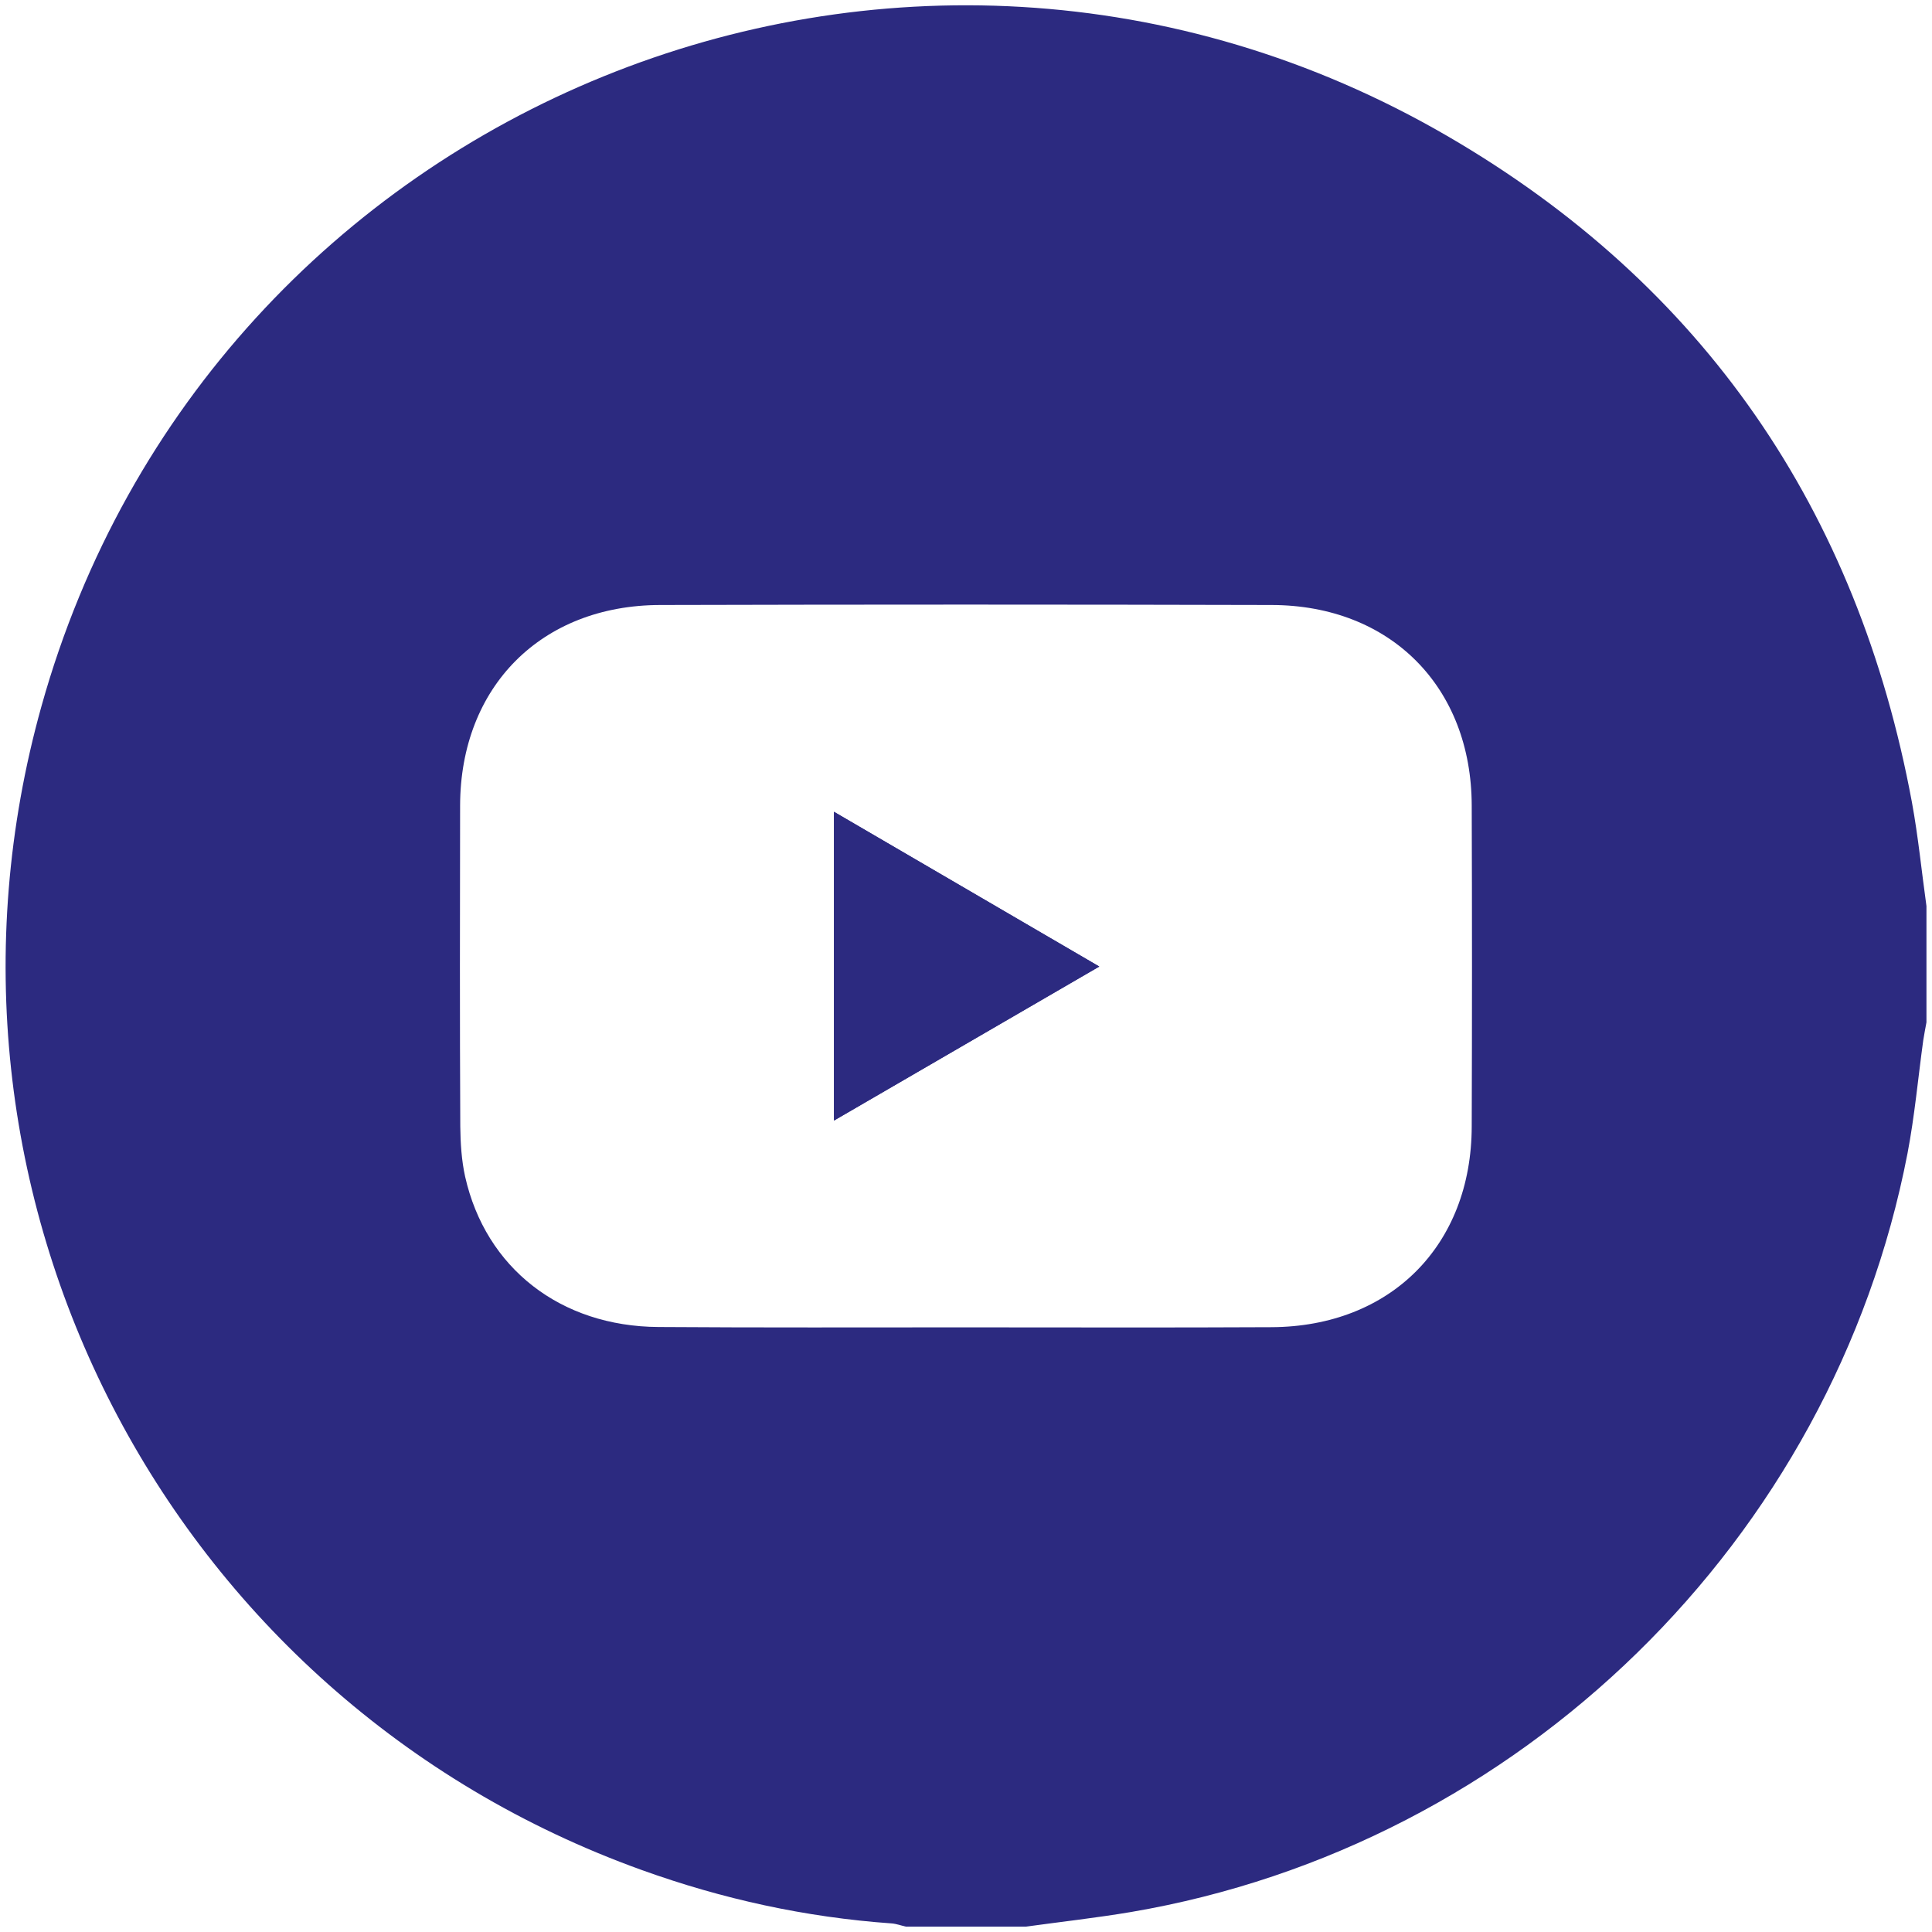 <?xml version="1.0" encoding="utf-8"?>
<!-- Generator: Adobe Illustrator 26.5.0, SVG Export Plug-In . SVG Version: 6.00 Build 0)  -->
<svg version="1.1" id="Ebene_1" xmlns="http://www.w3.org/2000/svg" xmlns:xlink="http://www.w3.org/1999/xlink" x="0px" y="0px"
	 viewBox="0 0 1080 1080" style="enable-background:new 0 0 1080 1080;" xml:space="preserve">
<style type="text/css">
	.st0{clip-path:url(#SVGID_00000111891451411804752720000004122956381195044016_);fill:#2c2a80;}
</style>
<g>
	<defs>
		<rect id="SVGID_1_" x="3.1" y="2.9" width="1073.8" height="1074.2"/>
	</defs>
	<clipPath id="SVGID_00000068643707716268241300000005034910066814663058_">
		<use xlink:href="#SVGID_1_"  style="overflow:visible;"/>
	</clipPath>
	<path style="clip-path:url(#SVGID_00000068643707716268241300000005034910066814663058_);fill:#2c2a80;" d="M540,742
		c56.9,0,113.9,0.2,170.8-0.1c66.5-0.3,111.8-45.7,111.9-112.2c0.2-59.8,0.2-119.5,0-179.3c-0.1-66.4-45.4-112.1-111.9-112.2
		c-113.9-0.3-227.9-0.3-341.7,0c-66.5,0.1-111.8,45.7-111.9,112.2c-0.1,59.8-0.2,119.5,0.1,179.3c0.1,9.3,0.7,18.9,2.7,28
		c11.5,51.2,53.4,83.8,108.1,84.1C425.4,742.2,482.7,742,540,742 M1076.9,506.5v65c-0.6,3.4-1.3,6.7-1.8,10.1
		c-2.9,21.1-4.8,42.3-8.8,63.2c-41.8,216.2-216.7,387-433.9,424c-19.6,3.3-39.3,5.5-58.9,8.2h-67.1c-2.7-0.6-5.3-1.6-8-1.8
		c-48-3.4-94.6-13.6-139.8-29.9C93.1,949.7-52.8,666.5,23.2,394.7C117.5,57.5,504.9-100.6,809,76
		c143.3,83.2,229.5,209.2,259.8,372.6C1072.3,467.7,1074.2,487.2,1076.9,506.5"/>
	<path style="clip-path:url(#SVGID_00000068643707716268241300000005034910066814663058_);fill:#2c2a80;" d="M466.2,626.4
		c49.8-28.9,98.2-57,148.3-86.1c-50.1-29.2-98.6-57.5-148.3-86.5V626.4z"/>
	<path style="clip-path:url(#SVGID_00000068643707716268241300000005034910066814663058_);fill:#2c2a80;" d="M466.2,626.4V453.8
		c49.7,29,98.2,57.3,148.3,86.5C564.4,569.4,516,597.5,466.2,626.4"/>
</g>
</svg>